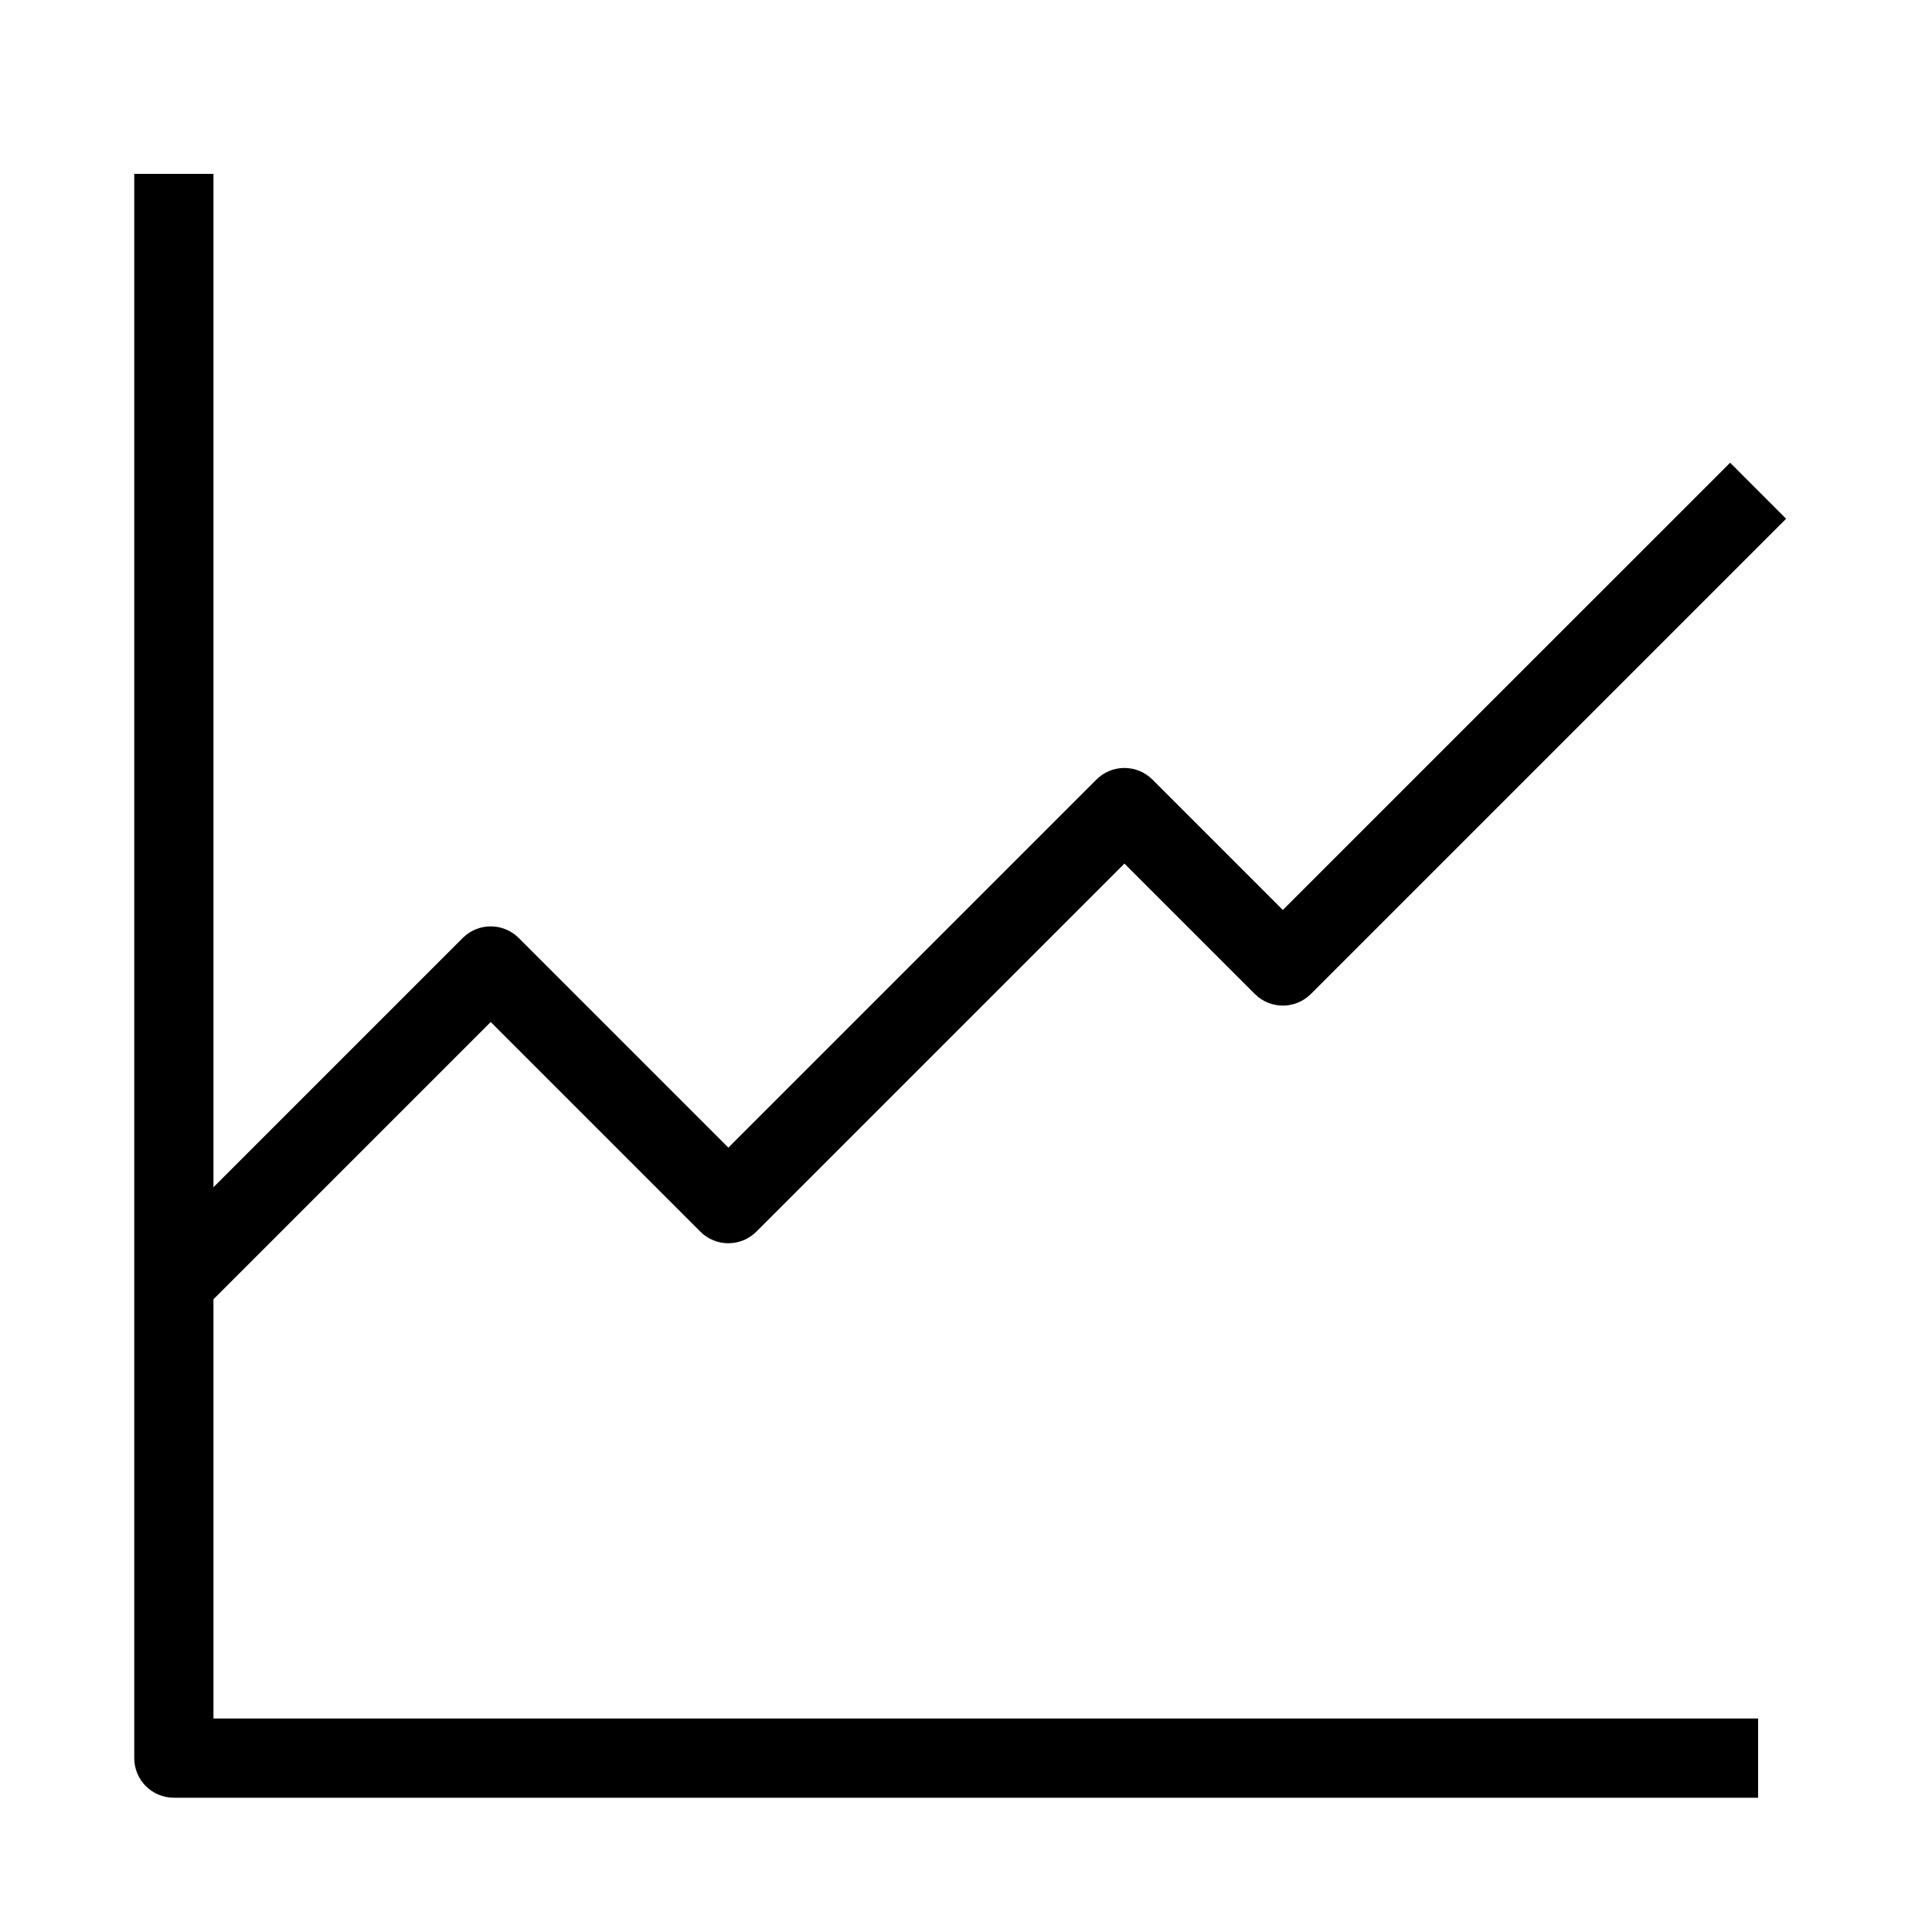 <?xml version="1.0" encoding="UTF-8"?>
<!-- Uploaded to: SVG Repo, www.svgrepo.com, Generator: SVG Repo Mixer Tools -->
<svg fill="#000000" width="800px" height="800px" version="1.1" viewBox="144 144 512 512" xmlns="http://www.w3.org/2000/svg">
 <g fill-rule="evenodd">
  <path d="m200.57 599.42v-409.34h-20.992v419.84c0 5.797 4.699 10.496 10.496 10.496h419.84v-20.992z"/>
  <path d="m617.34 281.47-125.95 125.95c-4.102 4.098-10.746 4.098-14.844 0l-34.562-34.562-97.539 97.539c-4.102 4.098-10.746 4.098-14.844 0l-55.555-55.555-76.547 76.547-14.844-14.844 83.969-83.969c4.098-4.102 10.746-4.102 14.844 0l55.555 55.555 97.539-97.539c4.098-4.102 10.742-4.102 14.844 0l34.559 34.562 118.54-118.53z"/>
 </g>
</svg>